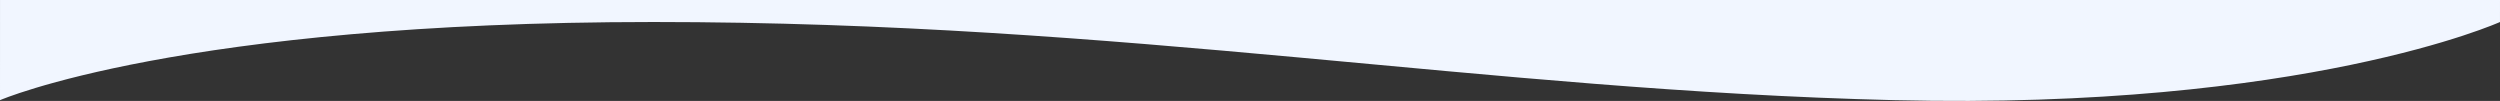 <svg xmlns="http://www.w3.org/2000/svg" width="1440.011" height="58.139" viewBox="0 0 1440.011 58.139">
  <rect x="0" y="0" width="1440.011" height="58.139" fill="#333333" stroke="none"/>
  <path id="Path_435301" data-name="Path 435301" d="M1432.184,1862.285h-1440l-.011,57.692s103.638-45.018,376.44-45.018,478.272,39.316,714.768,45.018,348.8-45.018,348.8-45.018Z" transform="translate(7.827 -1862.285)" fill="#f1f6ff"/>
</svg>

